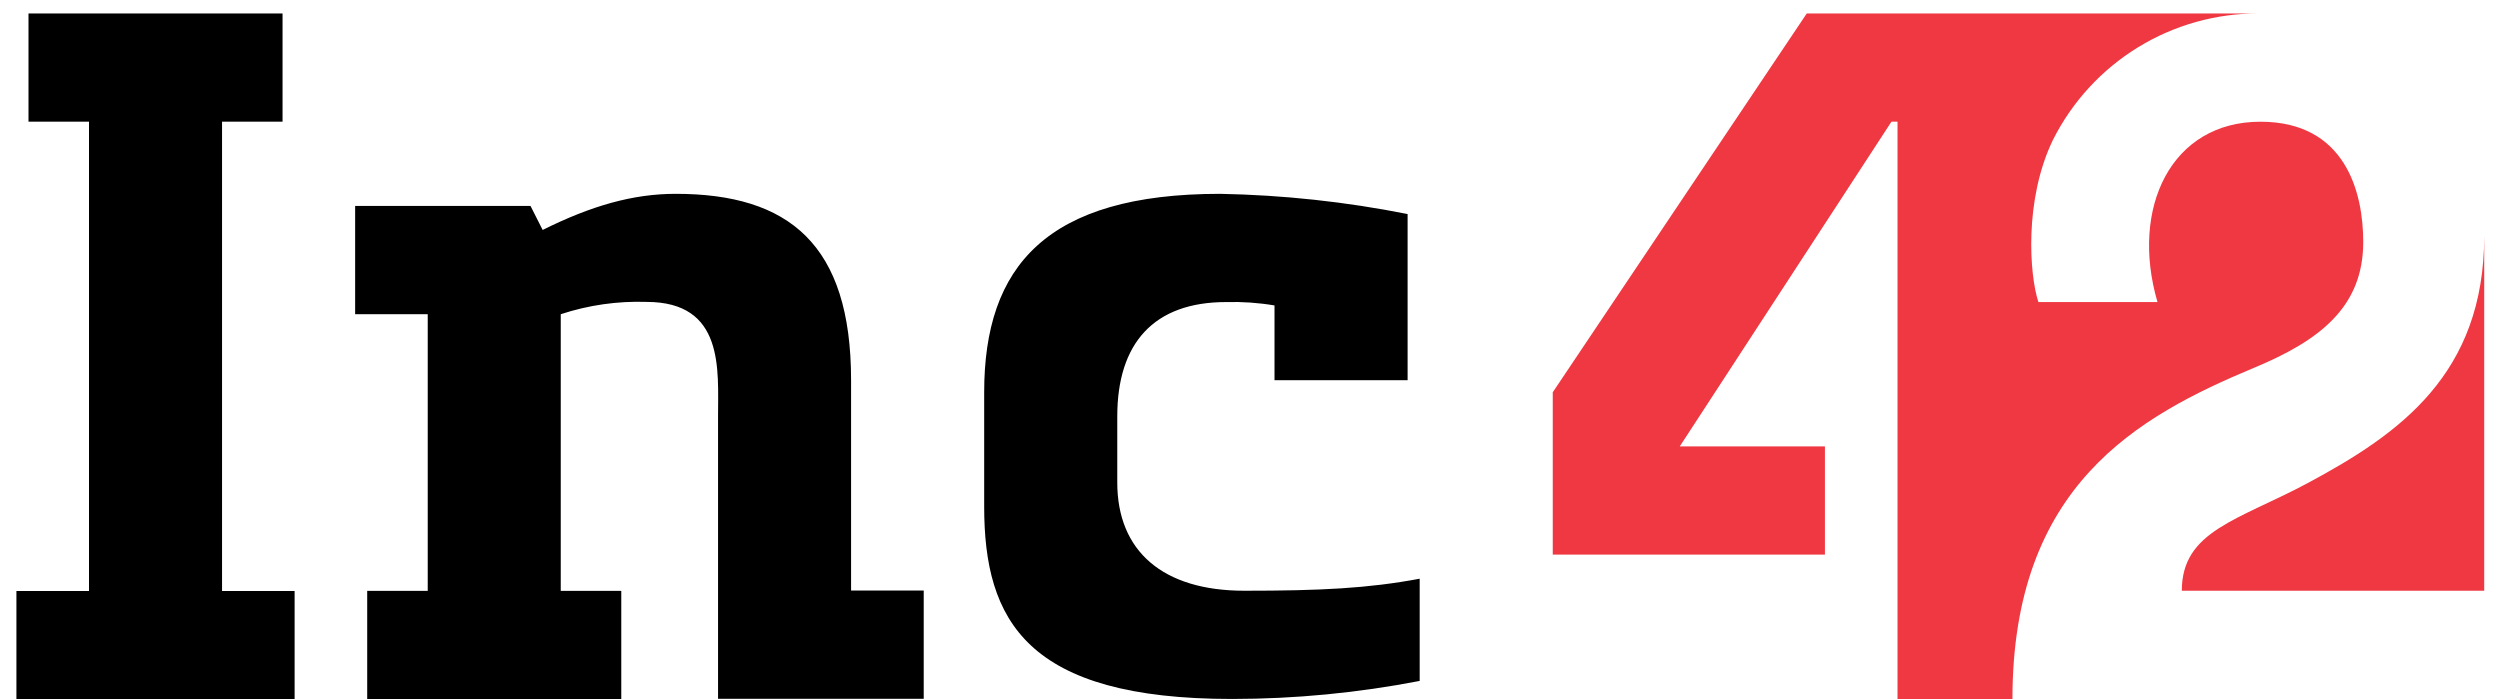 <svg width="143" height="40" viewBox="0 0 143 40" fill="none" xmlns="http://www.w3.org/2000/svg">
<g clip-path="url(#clip0_1670_7406)">
<path fill-rule="evenodd" clip-rule="evenodd" d="M80.515 12.244C76.981 11.541 73.392 11.154 69.789 11.087C59.867 11.087 56.295 15.216 56.295 22.437V28.974C56.295 35.52 58.737 39.981 70.48 39.981C74.08 39.979 77.671 39.633 81.206 38.949V33.102C78.255 33.657 75.51 33.79 71.173 33.79C66.517 33.79 63.908 31.529 63.908 27.599V23.815C63.908 19.654 65.976 17.278 70.134 17.278C71.061 17.253 71.988 17.317 72.902 17.471V21.749H80.515V12.244ZM48.682 21.749C48.682 13.974 45.126 11.087 38.65 11.087C36.201 11.087 33.824 11.768 31.04 13.153L30.346 11.781H20.314V17.973H24.466V33.797H21.004V39.988H35.537V33.797H32.075V17.973C33.656 17.452 35.316 17.214 36.979 17.269C41.444 17.269 41.072 21.146 41.072 23.819V39.972H52.837V33.78H48.682V21.749ZM12.701 33.806H16.852V39.998H0.939V33.806H5.091V6.961H1.63V0.77H16.162V6.961H12.701V33.806Z" fill="black"/>
<path fill-rule="evenodd" clip-rule="evenodd" d="M135.177 13.841C135.177 10.976 134.148 6.962 129.296 6.962C124.194 6.962 121.833 11.889 123.409 17.279H116.597C116.083 15.734 115.773 11.432 117.424 8.011C118.52 5.826 120.204 3.99 122.286 2.711C124.368 1.431 126.765 0.759 129.209 0.77H103.347L88.818 22.437V31.724H104.386V25.533H96.083L108.193 6.958H108.538V39.982H115.112C115.112 27.775 122.26 23.822 128.951 21.029C132.631 19.494 135.177 17.601 135.177 13.841ZM142.097 13.495V33.79H124.8C124.8 30.349 128.036 29.762 132.064 27.599C137.238 24.816 142.097 21.407 142.097 13.495Z" fill="#EF3841"/>
</g>
<defs>
<clipPath id="clip0_1670_7406">
<rect width="141.161" height="39.212" fill="white" transform="translate(0.939 0.77)"/>
</clipPath>
</defs>
</svg>
